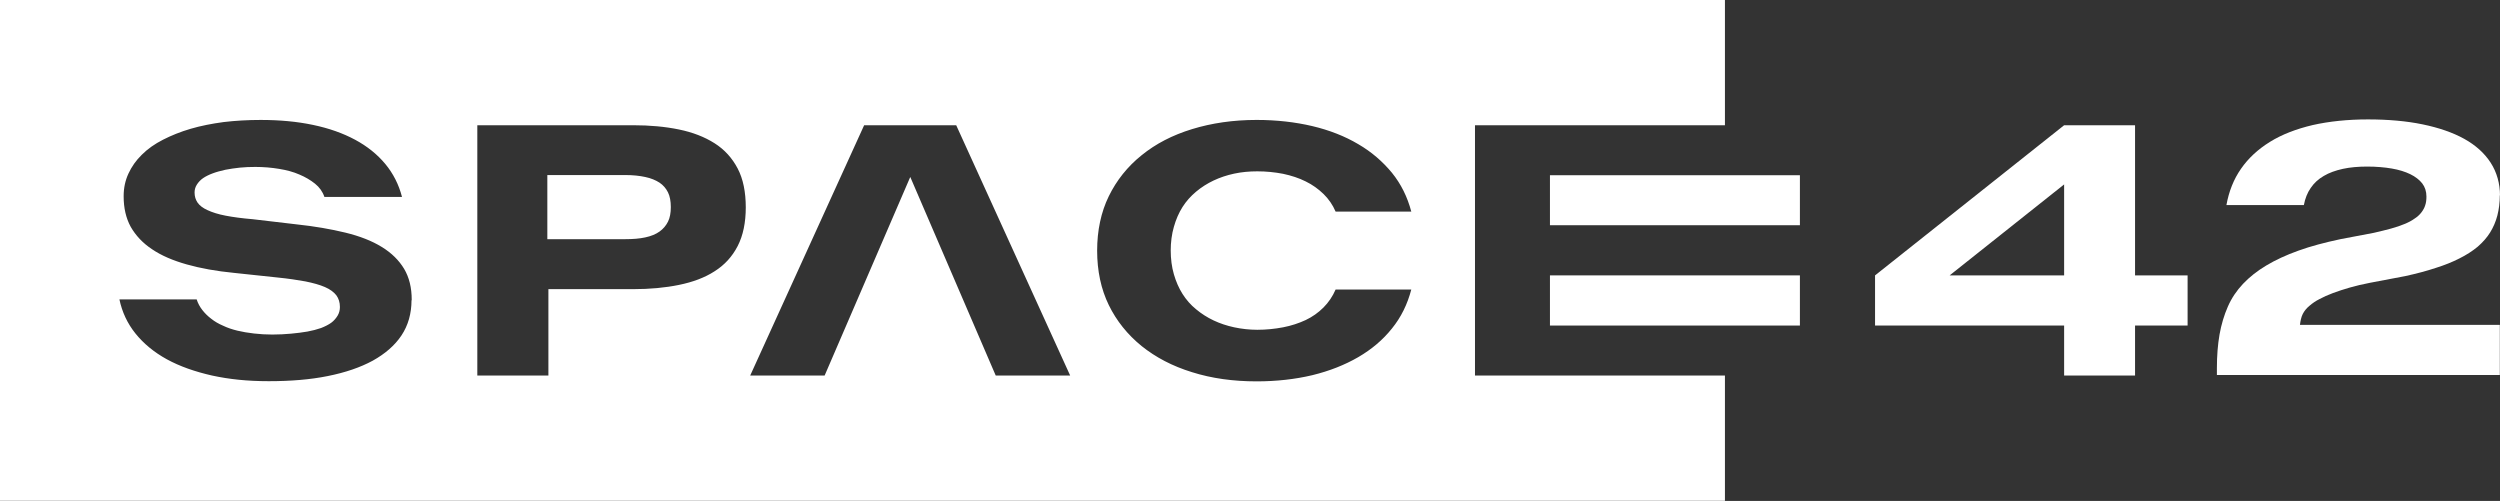 <svg version="1.2" xmlns="http://www.w3.org/2000/svg" viewBox="0 0 1552 311" width="1552" height="311">
	<rect x="0" y="0" width="1552" height="311" fill="#333333" stroke="none"/>
	<title>SPACE42</title>
	<style>
		.s0 { fill: #ffffff } 
	</style>
	<g>
		<path fill-rule="evenodd" class="s0" d="m1117.38 170.96v31.14h-155.17v-31.14z"/>
		<path fill-rule="evenodd" class="s0" d="m1117.38 108.78v31.04h-155.17v-31.04z"/>
		<path class="s0" d="m1325.44 77.75h-44.03l-117.38 93.21v31.14h117.38v31.04h44.03v-31.04h32.62v-31.14h-32.62zm-44.03 93.21h-71.07l71.07-56.47z"/>
		<path class="s0" d="m1552 121.5c0-7.56-1.97-14.58-5.8-20.5q-5.75-8.89-16.42-14.81c-7.13-3.95-15.78-6.91-25.85-8.99-10.08-2.08-21.47-3.07-33.95-3.07-12.48 0-24.09 1.21-34.27 3.51-10.19 2.41-19.06 5.81-26.5 10.42-7.45 4.6-13.47 10.2-17.96 16.67-4.6 6.57-7.56 14.14-9.09 22.59h48.07c0.77-4.06 2.19-7.68 4.27-10.64 2.08-3.07 4.71-5.49 8.11-7.46 3.28-1.97 7.34-3.4 11.82-4.39 4.49-0.98 9.63-1.42 15.11-1.42 5.47 0 10.84 0.44 15.23 1.21 4.48 0.76 8.32 1.97 11.5 3.5 3.17 1.54 5.69 3.51 7.43 5.71q2.64 3.45 2.63 8.22c0 1.98-0.21 3.84-0.76 5.37-0.43 1.54-1.32 3.08-2.4 4.5-1.1 1.43-2.53 2.74-4.28 3.84-1.64 1.21-3.72 2.3-6.14 3.29-2.4 0.99-5.14 1.97-8.42 2.85-3.18 0.88-6.79 1.75-10.62 2.63l-20.81 3.95c-9.74 2.08-18.51 4.39-26.06 7.13-7.67 2.74-14.24 5.81-19.93 9.21-5.69 3.4-10.52 7.24-14.45 11.4-3.95 4.17-7.13 8.89-9.42 14.15-2.3 5.26-4.06 11.07-5.16 17.33q-1.63 9.37-1.63 20.72v4.39h175.64v-31.15h-124.07c0.22-2.08 0.77-4.93 1.76-6.79 0.98-1.87 2.29-3.51 4.16-5.05 1.75-1.53 3.83-2.96 6.24-4.17 2.41-1.31 5.15-2.52 8.32-3.72 3.18-1.21 6.68-2.31 10.41-3.4 3.82-1.1 7.98-2.09 12.59-2.97l21.9-4.16c7-1.54 13.24-3.18 18.84-5.05q8.37-2.63 14.77-5.92c4.39-2.19 8.11-4.6 11.29-7.23 3.17-2.75 5.8-5.71 7.77-8.89 1.97-3.18 3.5-6.69 4.49-10.53 0.98-3.83 1.53-8.11 1.53-12.72"/>
		<path class="s0" d="m915.67 77.75h155.17v-77.75h-1070.84v310.89h1070.84v-77.75h-155.17zm-188.89 77.64c0 5.37 0.66 10.41 1.97 14.91 1.31 4.5 3.07 8.55 5.36 12.17 2.3 3.62 5.04 6.8 8.44 9.54q4.92 4.11 10.84 6.91 5.91 2.8 12.81 4.28c4.6 0.98 9.42 1.53 14.34 1.53 5.48 0 10.85-0.55 15.99-1.53 5.15-0.99 9.75-2.53 14.02-4.5 4.16-1.97 7.88-4.6 11.06-7.79q4.76-4.76 7.55-11.18h46.98c-2.41 9.21-6.35 17.22-12.04 24.23-5.59 7.02-12.6 12.94-20.92 17.77-8.32 4.82-17.74 8.55-28.47 11.18-10.62 2.53-22.23 3.84-34.6 3.84-14.57 0-27.93-1.86-40.08-5.7-12.16-3.73-22.56-9.21-31.32-16.23-8.76-7.13-15.55-15.57-20.37-25.44-4.82-9.87-7.23-21.27-7.23-33.77 0-12.51 2.41-23.91 7.23-33.78 4.82-9.87 11.61-18.42 20.37-25.44 8.76-7.13 19.16-12.5 31.32-16.23 12.15-3.73 25.51-5.7 40.08-5.7 12.37 0 23.87 1.31 34.6 3.83 10.62 2.53 20.15 6.26 28.47 11.19 8.32 4.82 15.22 10.86 20.92 17.76 5.69 7.02 9.63 15.03 12.04 24.13h-46.98c-1.86-4.28-4.38-7.9-7.55-10.97-3.18-3.07-6.79-5.7-11.06-7.78-4.16-2.09-8.87-3.62-14.02-4.72-5.14-0.98-10.4-1.53-15.99-1.53-5.03 0-9.74 0.44-14.34 1.42q-6.9 1.48-12.81 4.28-5.92 2.8-10.84 6.91c-3.29 2.74-6.14 5.92-8.44 9.54-2.29 3.62-4.05 7.67-5.36 12.28-1.31 4.5-1.97 9.54-1.97 14.81m-263.8-26.98c0 9.43-1.64 17.54-5.03 24.12-3.4 6.58-8.11 11.74-14.35 15.68-6.13 3.95-13.47 6.69-22.12 8.45-8.54 1.75-18.07 2.63-28.47 2.63h-52.56v53.62h-44.13v-155.38h96.69c10.4 0 19.93 0.87 28.47 2.63 8.54 1.75 15.88 4.6 22.12 8.55 6.24 3.95 10.95 9.21 14.35 15.68 3.39 6.47 5.03 14.59 5.03 24.24m-46.54-0.22c0 3.51-0.54 6.58-1.75 8.99-1.2 2.41-2.96 4.5-5.26 6.14q-3.44 2.47-8.86 3.62c-3.51 0.77-7.67 1.1-12.38 1.1h-48.4v-39.81h48.4c4.71 0 8.87 0.44 12.38 1.21 3.61 0.76 6.46 1.97 8.86 3.51 2.3 1.53 4.06 3.61 5.26 6.03 1.21 2.41 1.75 5.59 1.75 9.1m-160.97 57.79c0 8.33-2.08 15.68-6.24 21.93-4.16 6.25-10.18 11.41-17.85 15.68q-11.5 6.25-27.92 9.54c-10.84 2.2-23.11 3.18-36.58 3.18-13.46 0-24.63-1.2-35.26-3.51-10.62-2.41-20.04-5.7-28.03-10.08-7.99-4.39-14.45-9.76-19.49-16.01-5.04-6.25-8.32-13.38-9.97-21.17h47.97c0.76 2.41 1.97 4.61 3.5 6.58 1.53 1.97 3.4 3.84 5.59 5.48 2.08 1.65 4.48 3.07 7.33 4.28 2.74 1.32 5.7 2.3 8.87 3.07 3.18 0.77 6.57 1.32 10.3 1.76 3.72 0.43 7.55 0.65 11.38 0.65 4.06 0 8-0.22 11.61-0.55q5.42-0.49 10.19-1.31c3.06-0.55 5.91-1.32 8.43-2.19 2.52-0.99 4.71-2.09 6.35-3.29 1.64-1.21 2.95-2.75 3.94-4.39 0.99-1.65 1.42-3.51 1.42-5.26v-0.22c0-2.74-0.76-5.16-2.19-7.13-1.53-1.98-3.83-3.73-7.11-5.15-3.29-1.43-7.34-2.53-12.16-3.51-4.93-0.88-10.62-1.76-17.3-2.42l-26.83-2.85c-11.17-1.09-20.91-2.85-29.46-5.26-8.54-2.41-15.76-5.48-21.57-9.43-5.8-3.84-10.18-8.56-13.25-13.93-2.95-5.37-4.38-11.73-4.38-18.86v-0.22c0-5.04 0.99-9.65 2.96-13.93 1.97-4.27 4.71-8.22 8.32-11.73 3.61-3.62 7.99-6.69 13.14-9.32 5.15-2.63 10.84-4.94 17.19-6.8 6.35-1.86 13.14-3.18 20.48-4.17q11.01-1.31 23-1.31c11.71 0 22.45 0.98 32.41 3.07 9.96 2.08 18.62 5.15 26.17 9.21 7.56 4.06 13.8 9.1 18.73 15.02 4.92 5.92 8.43 12.83 10.4 20.51h-48.18c-1.1-3.29-3.07-6.03-5.81-8.23-2.73-2.19-6.02-4.16-9.74-5.7-3.72-1.64-7.89-2.74-12.59-3.51-4.6-0.77-9.53-1.2-14.68-1.2-3.28 0-6.57 0.11-9.63 0.43-3.18 0.33-6.14 0.77-8.98 1.32-2.85 0.66-5.48 1.32-7.78 2.19-2.41 0.88-4.38 1.87-6.02 2.96-1.64 1.1-2.96 2.53-3.94 4.06-0.99 1.54-1.43 3.18-1.43 4.94 0 2.41 0.66 4.49 1.86 6.25 1.21 1.75 3.29 3.4 6.25 4.71 2.84 1.32 6.57 2.53 11.17 3.4 4.6 0.88 10.18 1.65 16.86 2.2l27.05 3.18c11.28 1.2 21.46 2.96 30.44 5.15 8.98 2.19 16.53 5.15 22.56 8.88 6.13 3.73 10.73 8.34 13.9 13.6 3.18 5.37 4.71 11.73 4.71 19.19v0.44zm309.57-76.33l-53.11 123.15h-46.21l70.74-155.38h57.16l70.74 155.38h-46.21l-53-123.15z"/>
	</g>
</svg>